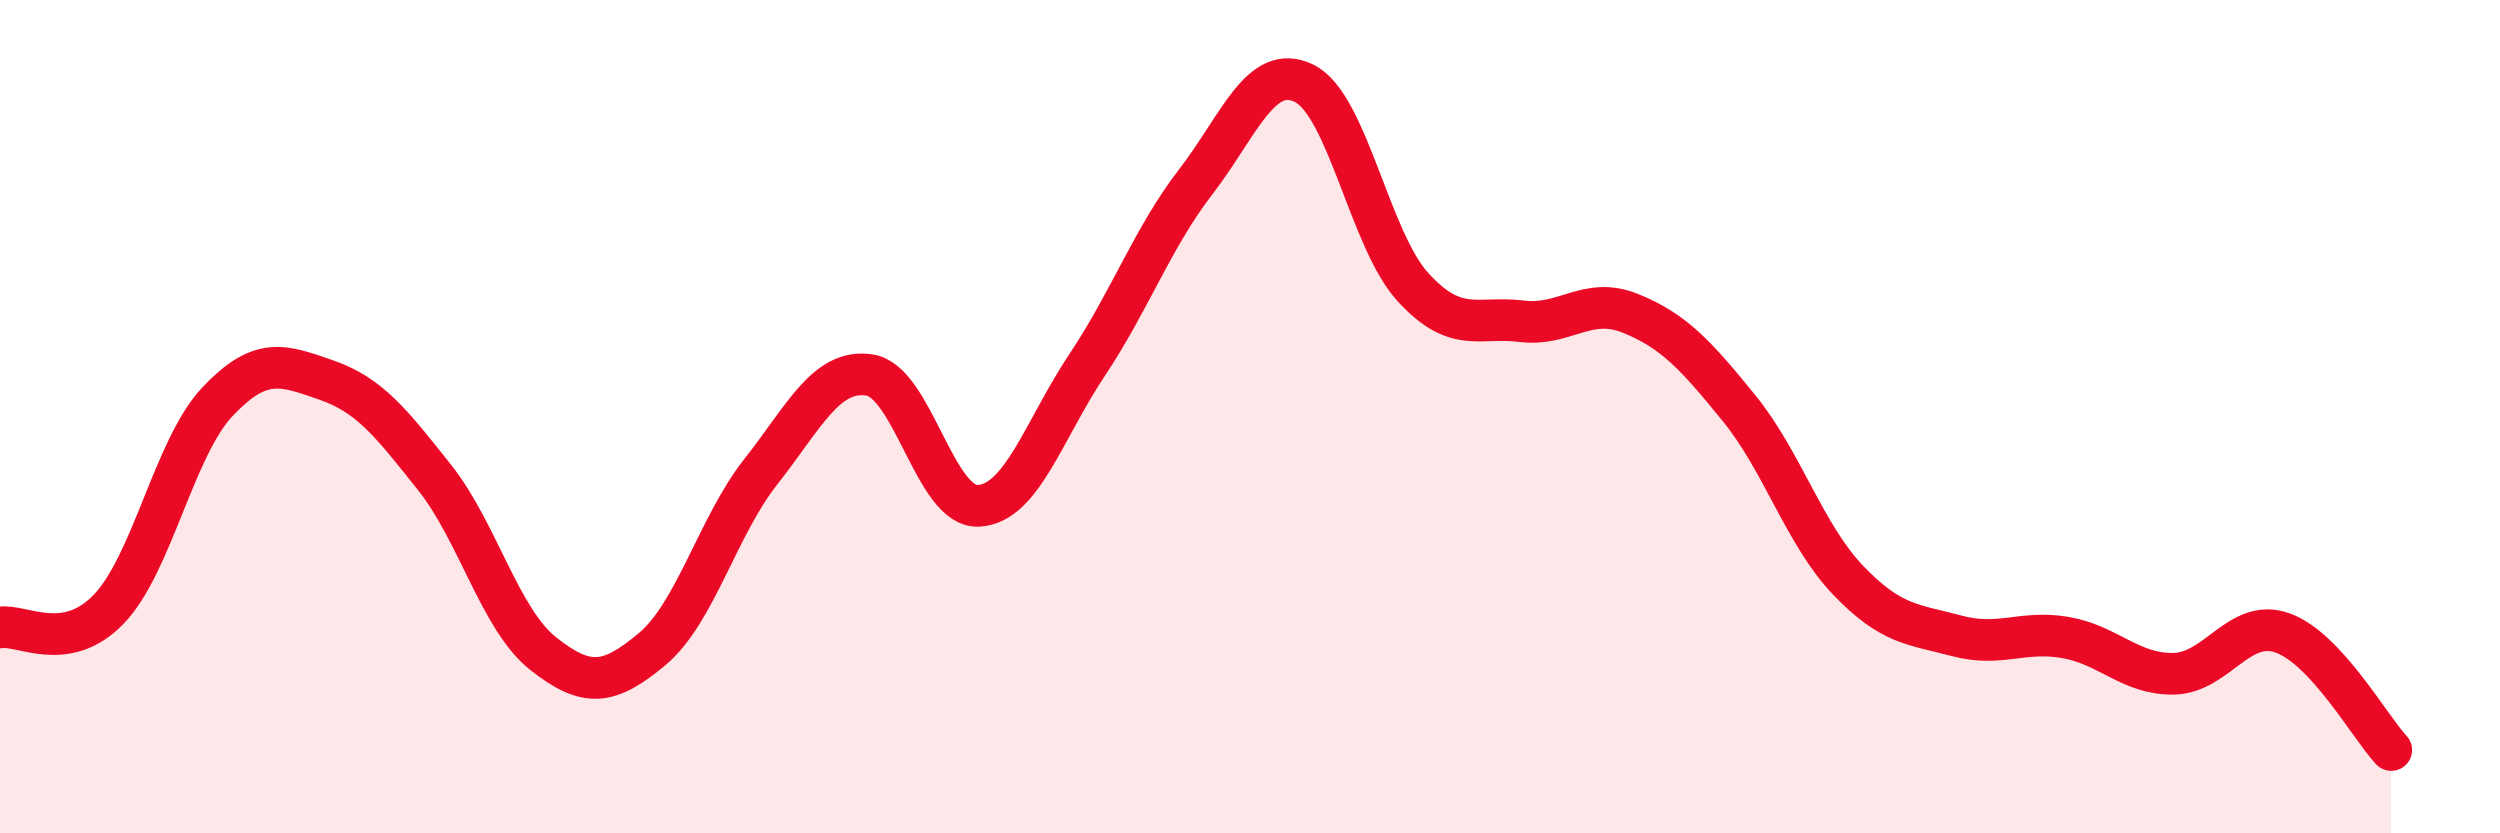
    <svg width="60" height="20" viewBox="0 0 60 20" xmlns="http://www.w3.org/2000/svg">
      <path
        d="M 0,15.06 C 0.52,14.97 1.57,15.7 2.61,14.62 C 3.65,13.54 4.18,10.74 5.22,9.64 C 6.26,8.54 6.79,8.76 7.83,9.12 C 8.87,9.48 9.39,10.15 10.43,11.46 C 11.47,12.77 12,14.87 13.04,15.69 C 14.08,16.51 14.61,16.45 15.65,15.58 C 16.69,14.71 17.22,12.64 18.26,11.32 C 19.3,10 19.83,8.84 20.87,9 C 21.91,9.16 22.44,12.19 23.48,12.14 C 24.52,12.09 25.05,10.32 26.09,8.76 C 27.13,7.2 27.66,5.71 28.7,4.36 C 29.74,3.01 30.26,1.49 31.3,2 C 32.34,2.51 32.87,5.75 33.91,6.89 C 34.95,8.03 35.48,7.58 36.52,7.71 C 37.56,7.84 38.09,7.1 39.13,7.52 C 40.17,7.94 40.7,8.52 41.74,9.8 C 42.78,11.08 43.31,12.83 44.35,13.92 C 45.39,15.01 45.92,14.98 46.96,15.26 C 48,15.54 48.53,15.12 49.57,15.3 C 50.61,15.48 51.13,16.19 52.17,16.17 C 53.21,16.15 53.74,14.82 54.78,15.19 C 55.82,15.56 56.87,17.44 57.39,18L57.39 20L0 20Z"
        fill="#EB0A25"
        opacity="0.1"
        stroke-linecap="round"
        stroke-linejoin="round"
      />
      <path
        d="M 0,15.06 C 0.52,14.97 1.57,15.7 2.61,14.62 C 3.65,13.54 4.18,10.74 5.22,9.64 C 6.26,8.54 6.79,8.76 7.83,9.12 C 8.87,9.48 9.39,10.15 10.43,11.46 C 11.47,12.77 12,14.87 13.04,15.69 C 14.08,16.51 14.61,16.45 15.65,15.58 C 16.69,14.71 17.22,12.64 18.26,11.32 C 19.3,10 19.83,8.84 20.87,9 C 21.91,9.16 22.44,12.19 23.48,12.14 C 24.52,12.09 25.05,10.32 26.09,8.76 C 27.13,7.2 27.66,5.71 28.7,4.36 C 29.74,3.01 30.26,1.49 31.3,2 C 32.34,2.51 32.87,5.75 33.91,6.89 C 34.95,8.03 35.48,7.58 36.52,7.71 C 37.56,7.84 38.09,7.1 39.13,7.52 C 40.17,7.94 40.7,8.52 41.74,9.8 C 42.78,11.08 43.31,12.83 44.35,13.92 C 45.39,15.01 45.92,14.98 46.96,15.26 C 48,15.54 48.53,15.12 49.57,15.3 C 50.61,15.48 51.13,16.19 52.17,16.17 C 53.21,16.15 53.74,14.82 54.78,15.19 C 55.82,15.56 56.87,17.44 57.39,18"
        stroke="#EB0A25"
        stroke-width="1"
        fill="none"
        stroke-linecap="round"
        stroke-linejoin="round"
      />
    </svg>
  